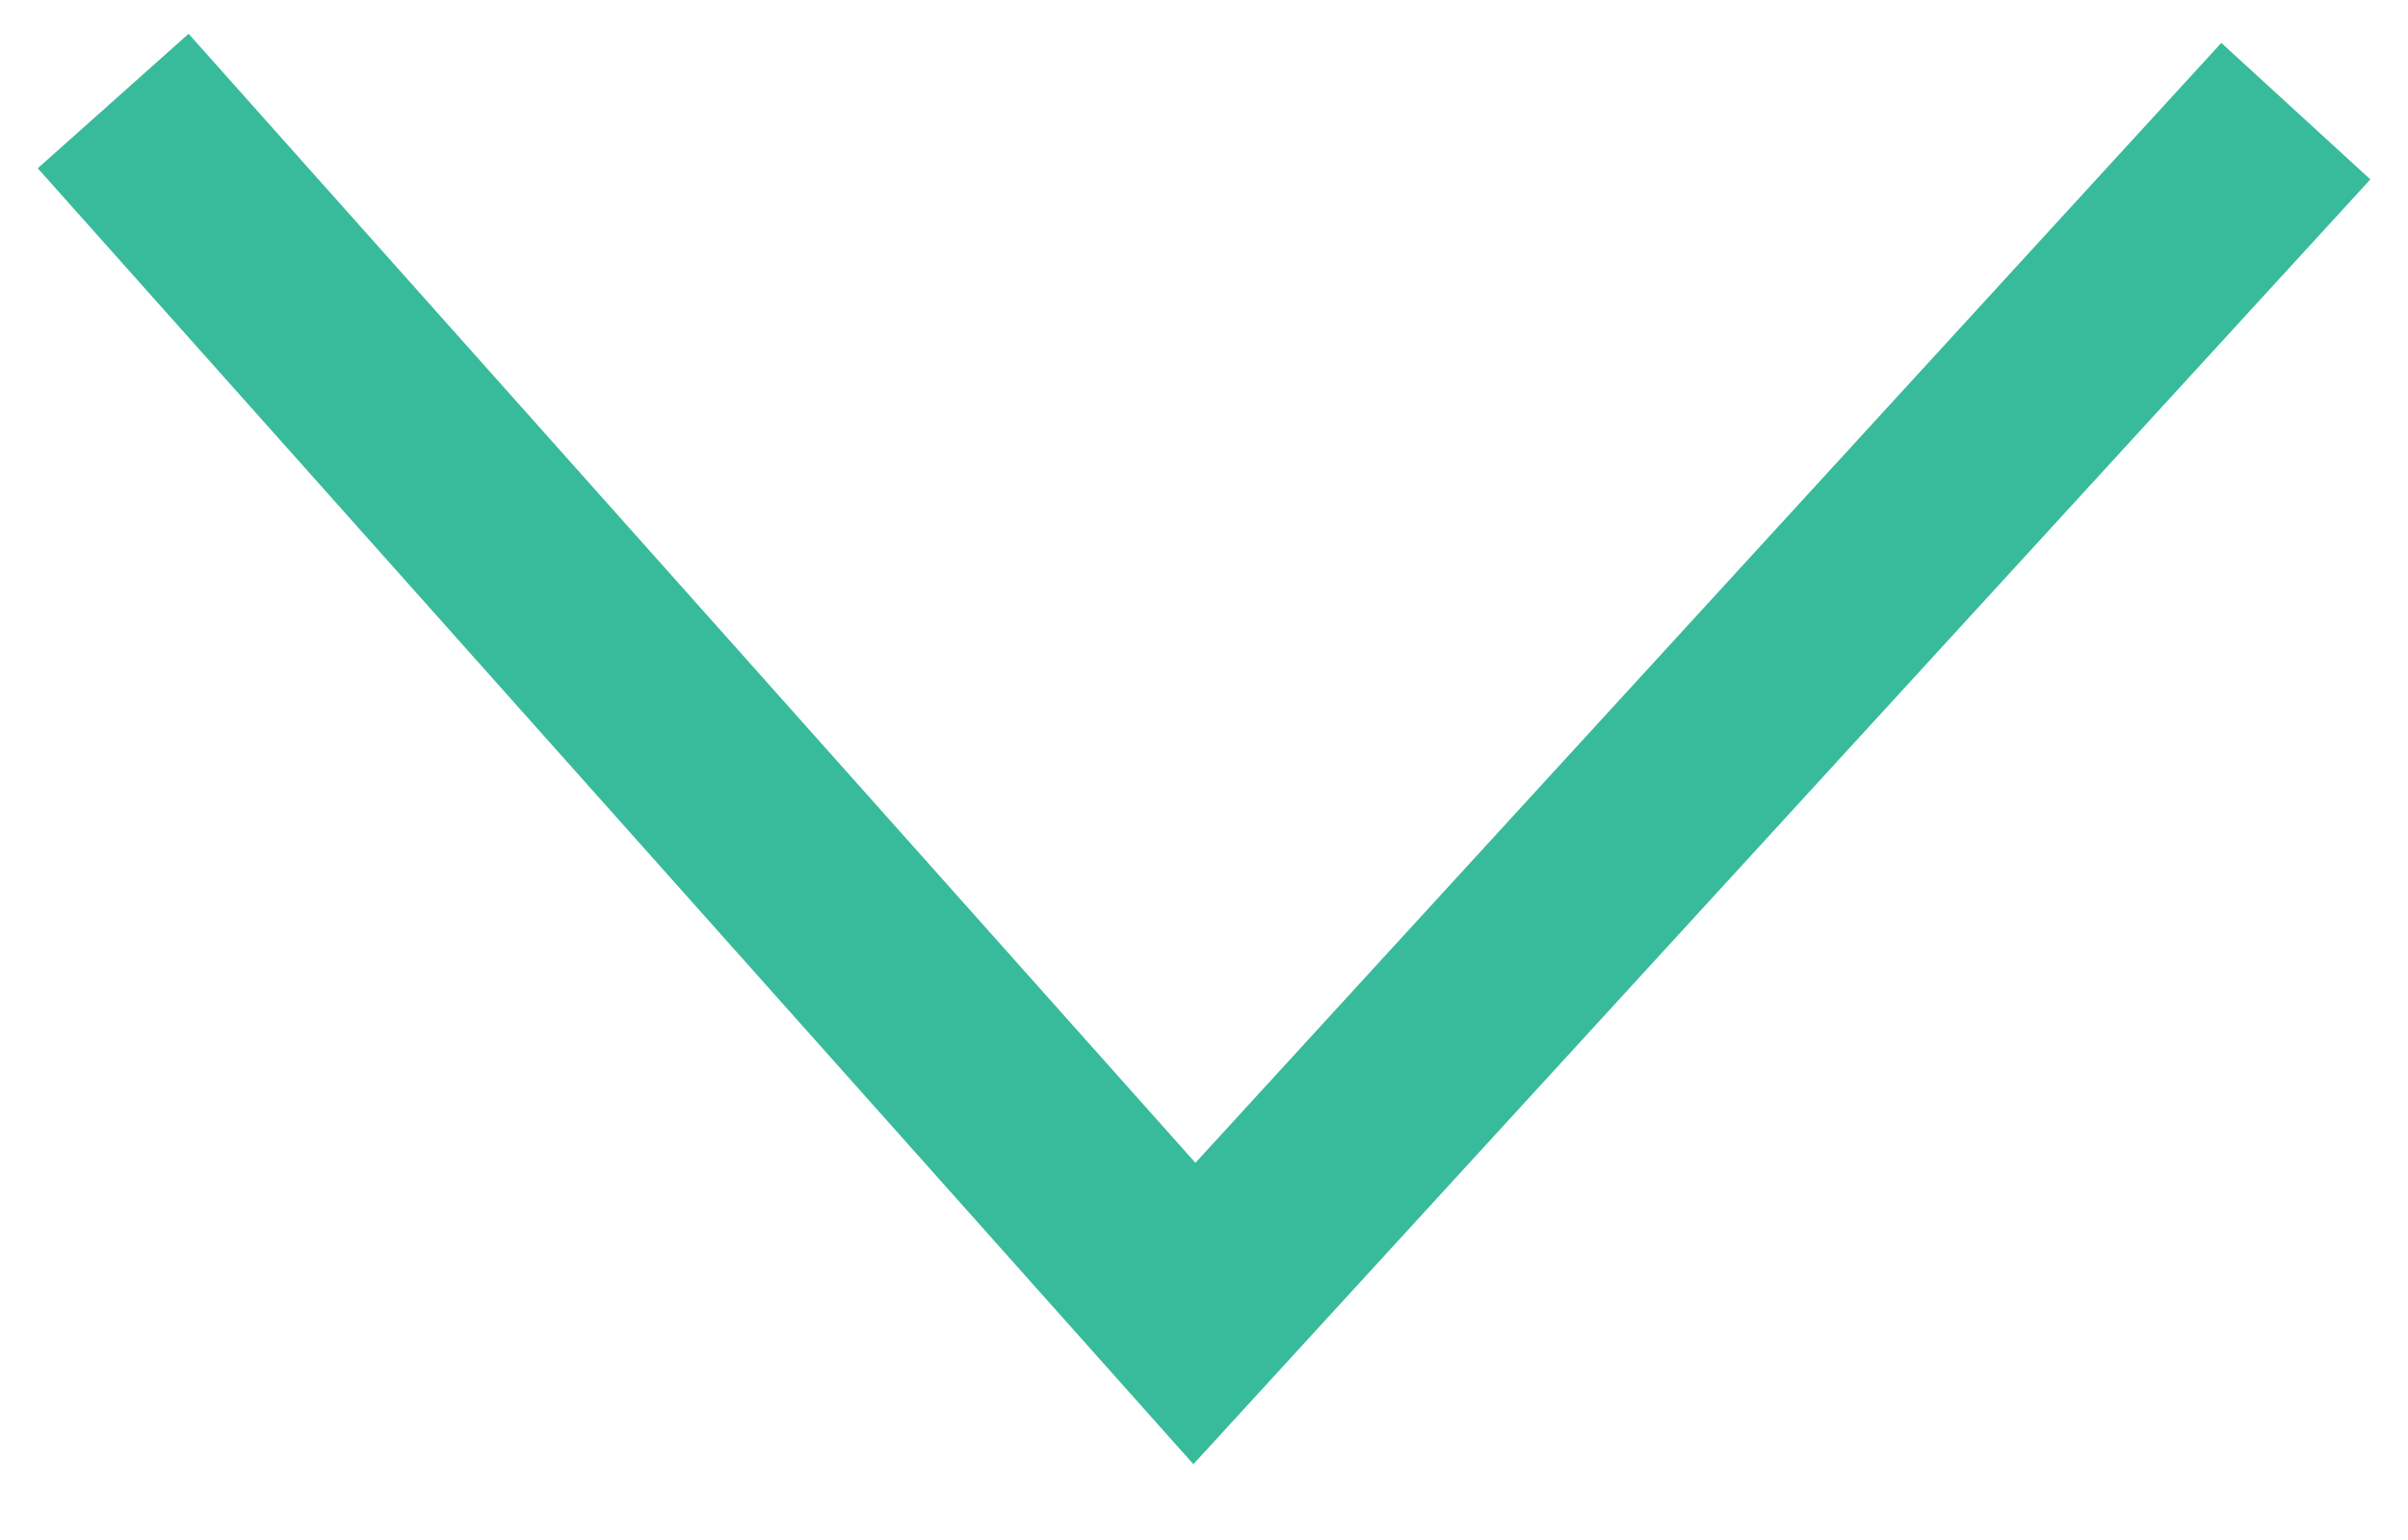 <svg id="Layer_1" data-name="Layer 1" xmlns="http://www.w3.org/2000/svg" width="23.83" height="15.24" viewBox="0 0 23.83 15.24"><defs><style>.cls-1{fill:none;stroke:#37BB9B;stroke-width:2px;}</style></defs><title>expander-workmoney</title><polyline class="cls-1" points="22.72 1.1 11.82 13 1.12 1"/></svg>